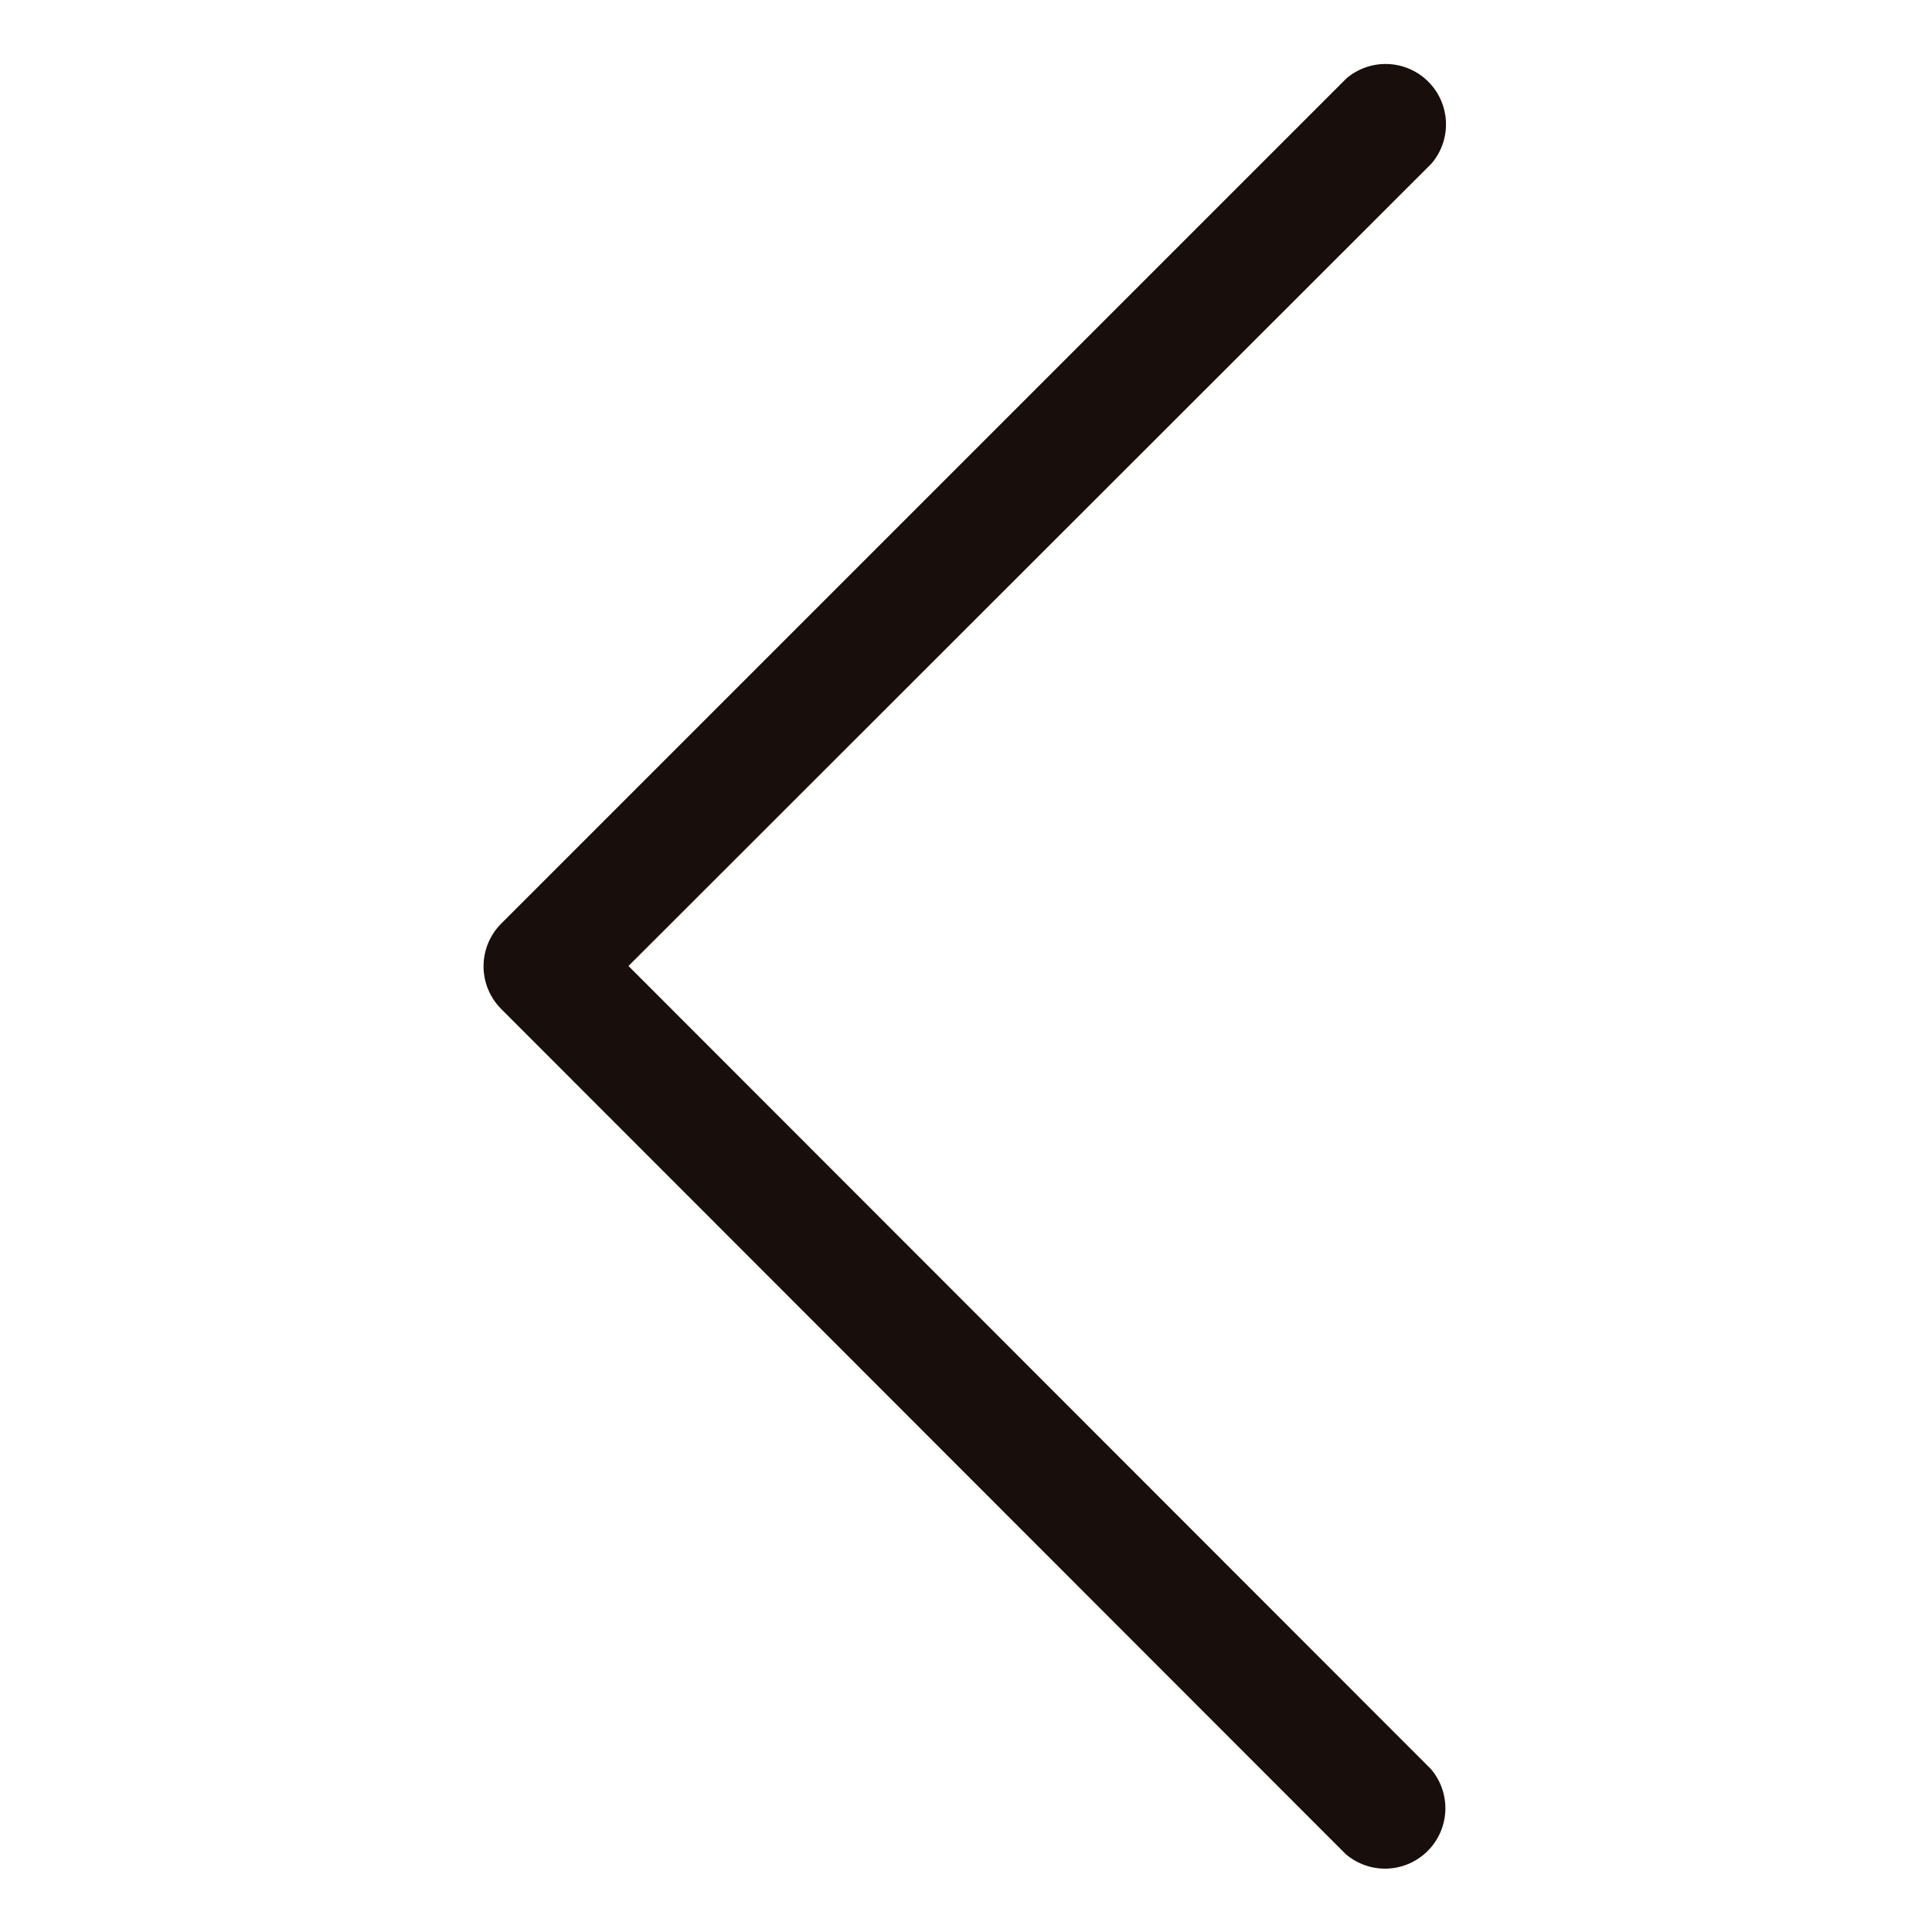 <svg width="64" height="64" viewBox="0 0 64 64" fill="none" xmlns="http://www.w3.org/2000/svg">
<path d="M44.579 61.42C44.962 61.748 45.454 61.919 45.957 61.9C46.461 61.88 46.938 61.671 47.294 61.315C47.651 60.959 47.859 60.481 47.879 59.978C47.898 59.475 47.727 58.983 47.399 58.6L20.819 32L47.419 5.42C47.747 5.037 47.918 4.545 47.899 4.042C47.879 3.539 47.67 3.061 47.314 2.705C46.958 2.349 46.481 2.14 45.977 2.121C45.474 2.101 44.982 2.272 44.599 2.6L16.599 30.6C16.227 30.975 16.018 31.482 16.018 32.01C16.018 32.538 16.227 33.045 16.599 33.42L44.579 61.42Z" fill="#180F0D"/>
</svg>
